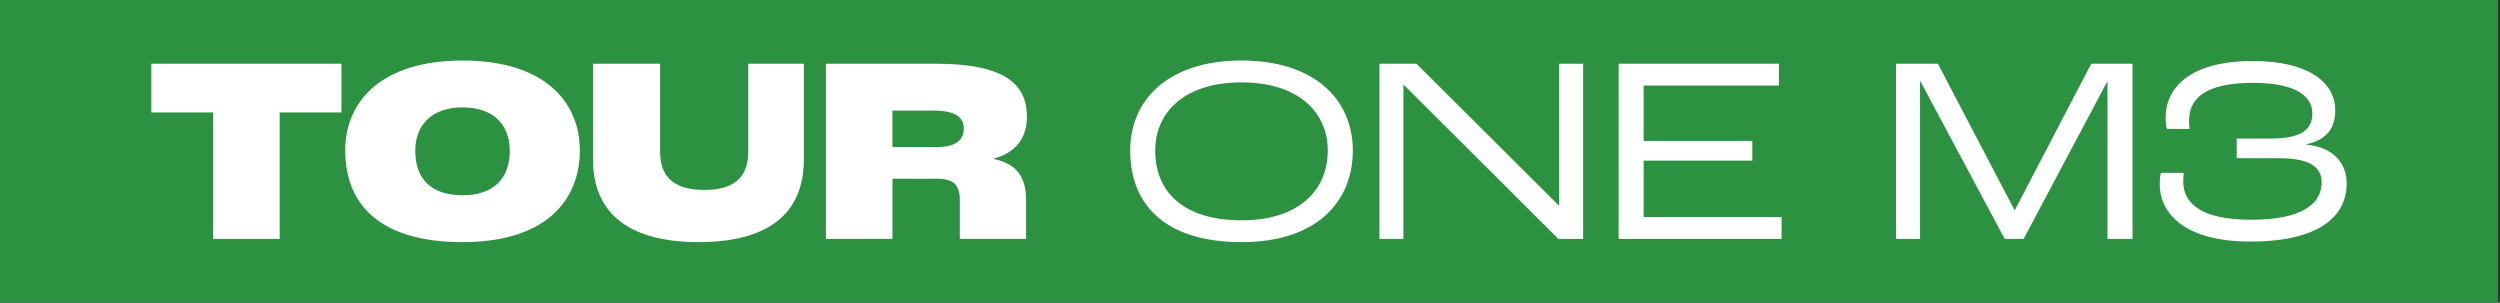 <svg width="826" height="100" viewBox="0 0 826 100" fill="none" xmlns="http://www.w3.org/2000/svg">
<rect x="0" y="0" width="826" height="100" fill="#333333" stroke="none"/>
<rect width="825.339" height="100" fill="#2C9242"/>
<path d="M70.406 37.158H50V21.053H112.812V37.151H92.398V78.94H70.406V37.158Z" fill="white"/>
<path d="M114.068 49.737C114.068 33.459 126.03 20 152.865 20C179.699 20 191.572 33.459 191.572 49.737C191.572 66.015 180.489 80 152.865 80C125.241 80 114.068 67.331 114.068 49.737ZM168.436 49.819C168.436 41.639 163.421 35.481 152.865 35.481C142.308 35.481 137.203 41.639 137.203 49.819C137.203 58.88 142.218 64.511 152.865 64.511C163.511 64.511 168.436 58.526 168.436 49.819Z" fill="white"/>
<path d="M195.925 52.639V21.053H218.098V50.263C218.098 59.233 223.729 62.76 232.699 62.76C241.669 62.76 247.218 59.241 247.218 50.263V21.053H265.601V52.632C265.601 71.459 252.669 79.993 230.85 79.993C209.03 79.993 195.925 71.459 195.925 52.632V52.639Z" fill="white"/>
<path d="M272.872 21.053H309.203C332.256 21.053 339.293 28 339.293 38.556C339.293 44.361 336.827 50.083 328.383 52.368V52.541C337.797 54.474 339.03 60.722 339.03 66.707V78.932H317.128V66.09C317.128 61.166 315.105 59.053 309.564 59.053H294.872V78.932H272.88V21.053H272.872ZM309.466 48.594C316.068 48.594 318.436 46.128 318.436 42.436C318.436 39.008 316.06 36.541 308.406 36.541H294.857V48.594H309.459H309.466Z" fill="white"/>
<path d="M373.421 49.737C373.421 33.113 385.827 20 410.195 20C434.564 20 446.97 33.105 446.97 49.737C446.97 66.368 435.361 80 410.195 80C385.03 80 373.421 67.684 373.421 49.737ZM438.692 49.737C438.692 37.068 429.015 27.218 410.188 27.218C391.361 27.218 381.684 37.068 381.684 49.737C381.684 63.639 391.271 72.79 410.188 72.79C429.105 72.79 438.692 62.94 438.692 49.737Z" fill="white"/>
<path d="M455.774 21.053H468L514.977 67.857H515.15V21.053H523.067V78.94H514.887L463.774 28H463.684V78.94H455.767V21.053H455.774Z" fill="white"/>
<path d="M534.797 21.053H587.759V28.263H543.068V46.564H578.962V53.075H543.068V71.722H588.639V78.932H534.797V21.053Z" fill="white"/>
<path d="M626.458 21.053H640.271L665.609 69.436H665.699L690.947 21.053H704.586V78.94H696.316V26.948H696.225L668.601 78.94H662.353L634.556 26.948H634.383V78.94H626.466V21.053H626.458Z" fill="white"/>
<path d="M713.587 60.992C713.587 59.323 713.76 57.827 713.94 57.12H721.504C721.414 57.827 721.331 59.053 721.331 60.022C721.331 66.624 726.436 72.601 743.677 72.601C760.917 72.601 767.075 67.233 767.075 60.195C767.075 55.353 763.293 52.278 753.173 52.278H739.008V45.767H750.354C760.82 45.767 763.993 42.511 763.993 37.496C763.993 31.165 757.481 27.376 744.376 27.376C727.925 27.376 723.263 33.007 723.263 39.864C723.263 40.744 723.354 41.887 723.436 42.594H715.955C715.782 41.977 715.519 40.481 715.519 38.812C715.519 30.105 722.12 20.165 744.376 20.165C762.587 20.165 771.557 27.203 771.557 36.353C771.557 41.541 769.534 46.03 762.143 47.616V47.789C771.293 48.759 775.339 54.21 775.339 60.631C775.339 71.451 766.278 79.812 743.489 79.812C720.699 79.812 713.579 69.609 713.579 60.985L713.587 60.992Z" fill="white"/>
</svg>
